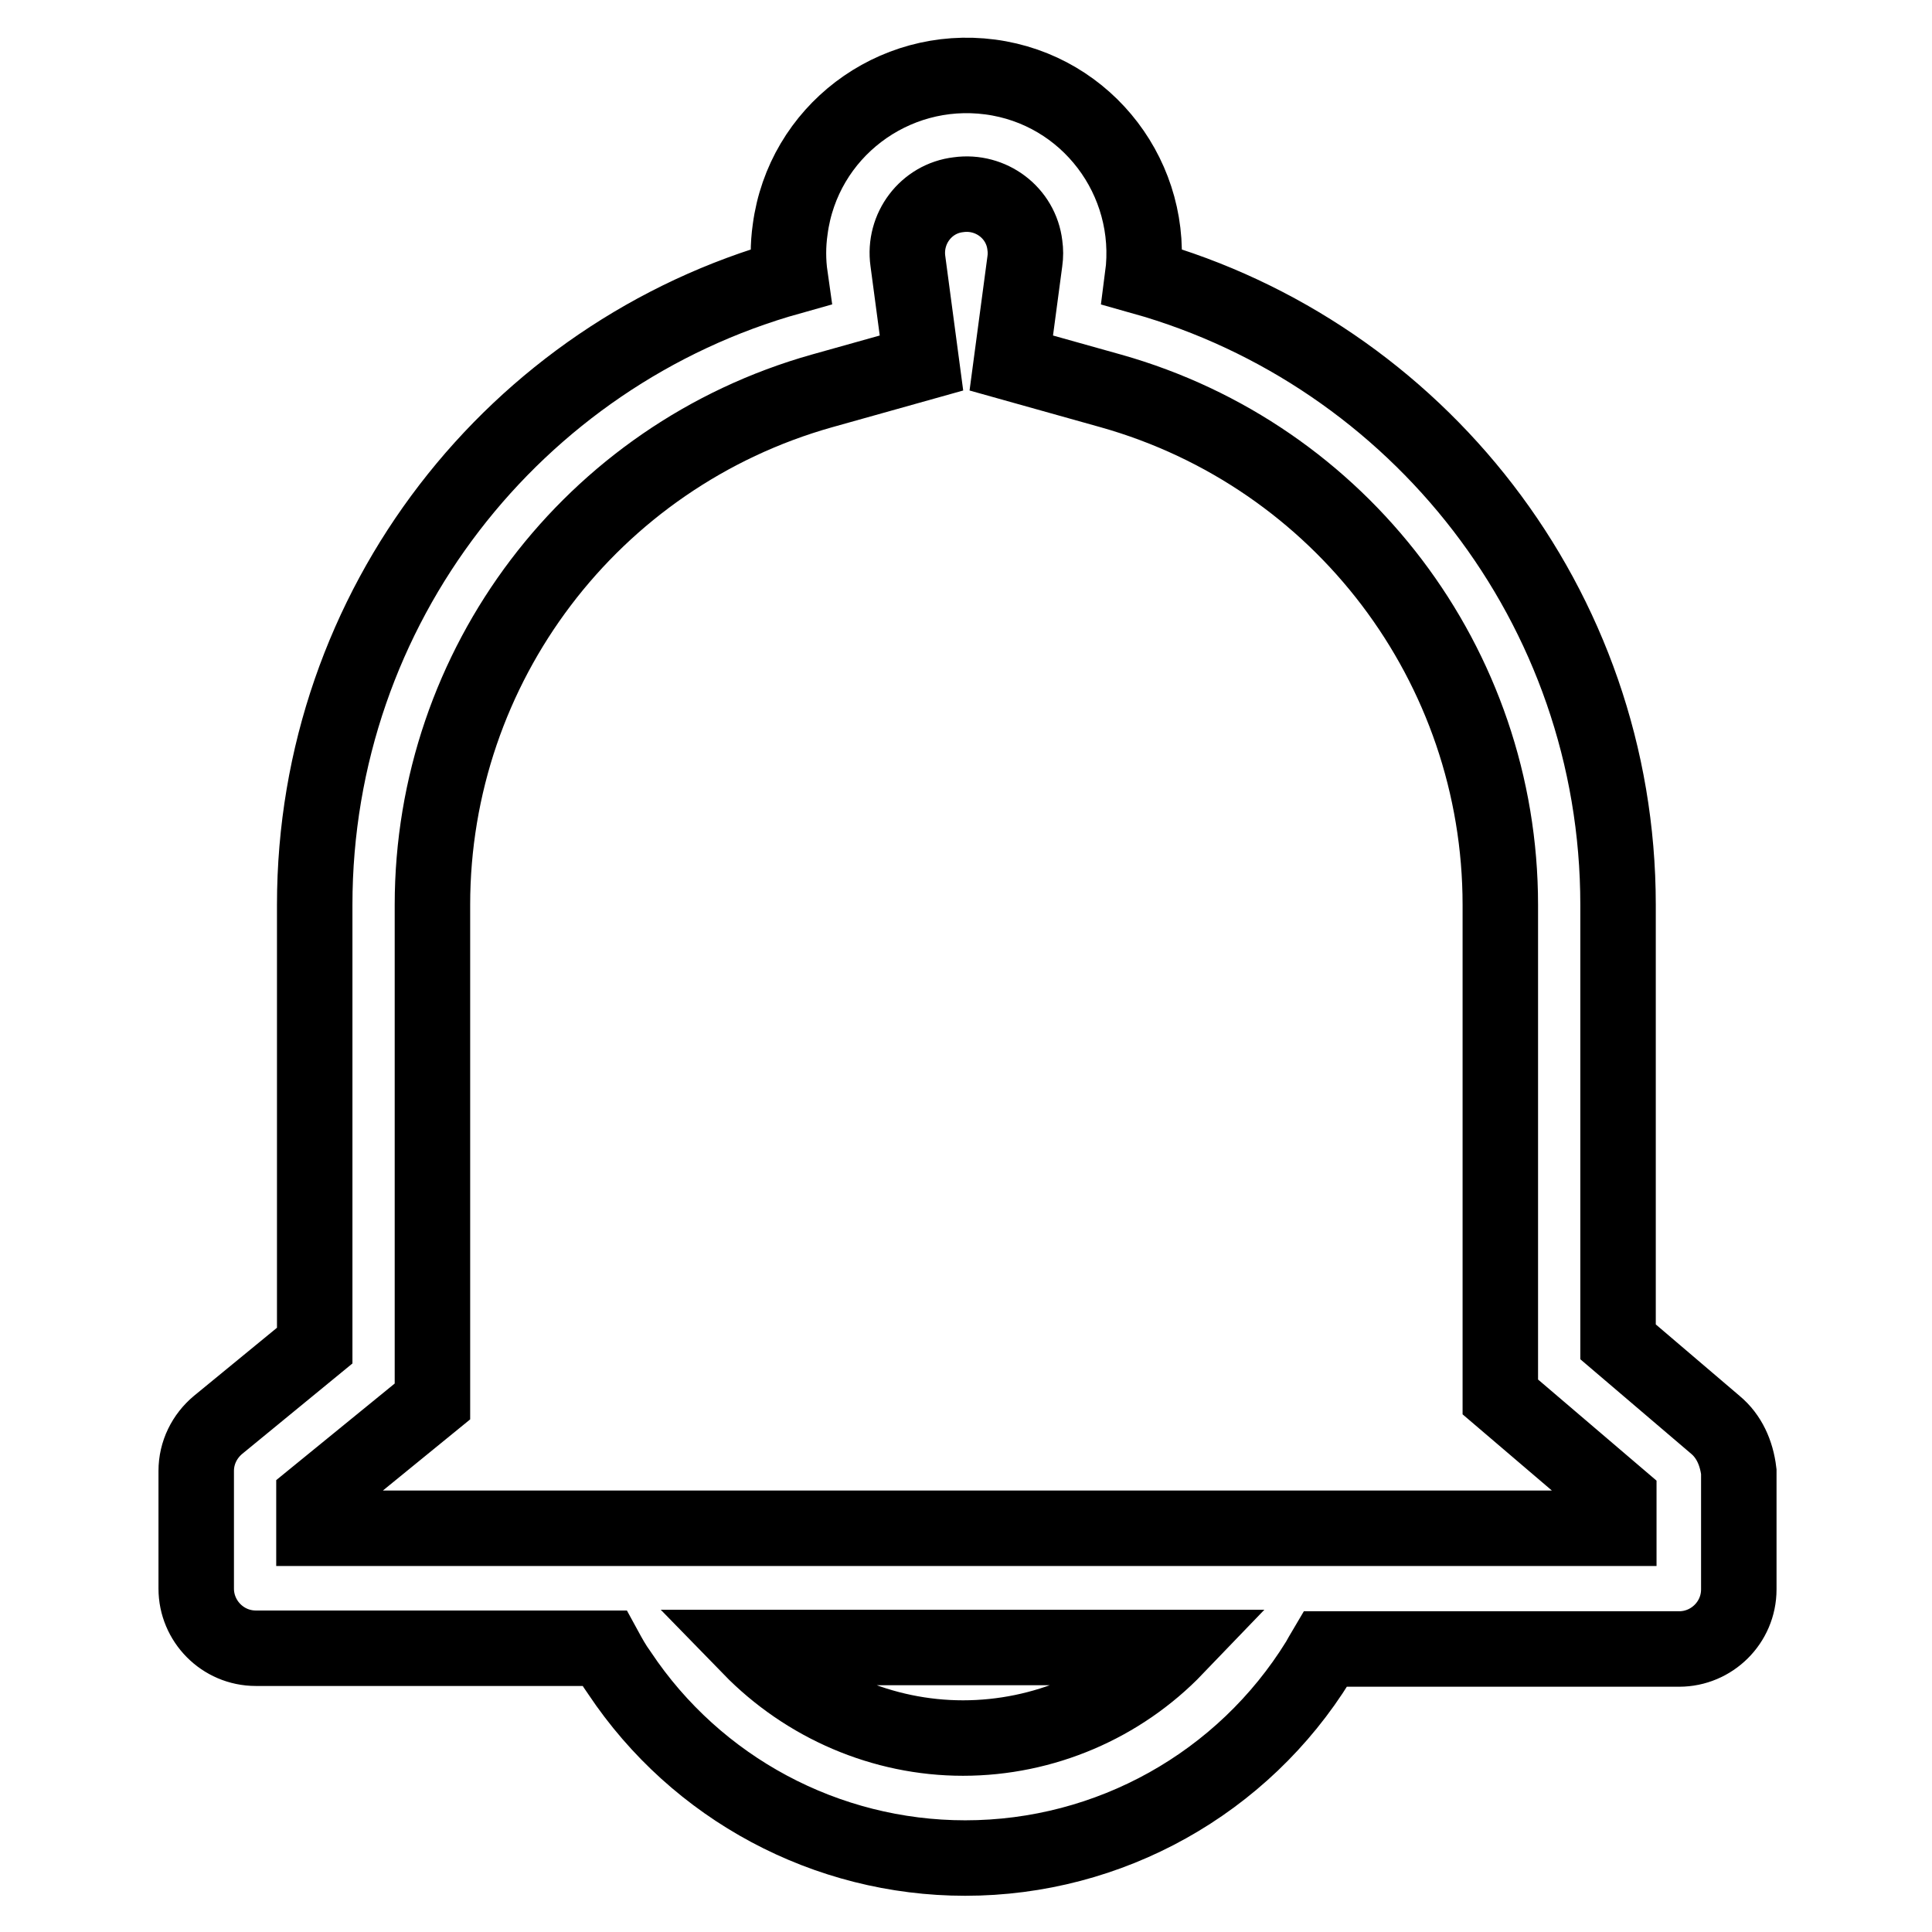 <?xml version="1.0" encoding="utf-8"?>
<!-- Svg Vector Icons : http://www.onlinewebfonts.com/icon -->
<!DOCTYPE svg PUBLIC "-//W3C//DTD SVG 1.1//EN" "http://www.w3.org/Graphics/SVG/1.1/DTD/svg11.dtd">
<svg version="1.1" xmlns="http://www.w3.org/2000/svg" xmlns:xlink="http://www.w3.org/1999/xlink" x="0px" y="0px" viewBox="0 0 256 256" enable-background="new 0 0 256 256" xml:space="preserve">
<g> <path stroke-width="10" fill-opacity="0" stroke="#000000"  d="M227.3,188.8l-12.9-11v-57.9c0-39.6-26.7-73-63-83.2c1.7-12.9-7.3-24.8-20.2-26.5 c-12.9-1.7-24.8,7.3-26.5,20.2c-0.3,2.1-0.3,4.2,0,6.3c-36.4,10.2-63,43.6-63,83.2v58.4l-12.8,10.5c-1.8,1.5-2.9,3.7-2.9,6.1v15.6 c0,4.3,3.5,7.9,7.9,7.9h46.2c0.6,1.1,1.2,2.2,2,3.3c10.2,15.3,27.4,24.5,45.8,24.5c19.1,0,36.8-9.9,46.8-26.1 c0.3-0.5,0.6-1.1,0.9-1.6h46.9c4.3,0,7.9-3.5,7.9-7.9v-15.6C230.1,192.5,229.1,190.3,227.3,188.8z M127.6,230.3 c-10.6,0-20.8-4.4-28.2-12h56.4C148.5,225.9,138.3,230.3,127.6,230.3L127.6,230.3z M214.4,202.5H41.6v-4l15.7-12.8v-65.8 c0-31.7,21.1-59.5,51.6-68.1l13.2-3.7l-1.8-13.5c-0.6-4.3,2.4-8.3,6.7-8.8c4.3-0.6,8.3,2.4,8.8,6.7c0.1,0.7,0.1,1.4,0,2.1 l-1.8,13.5l13.2,3.7c30.5,8.6,51.6,36.4,51.6,68.1v65.2l15.7,13.4V202.5z"/></g>
</svg>